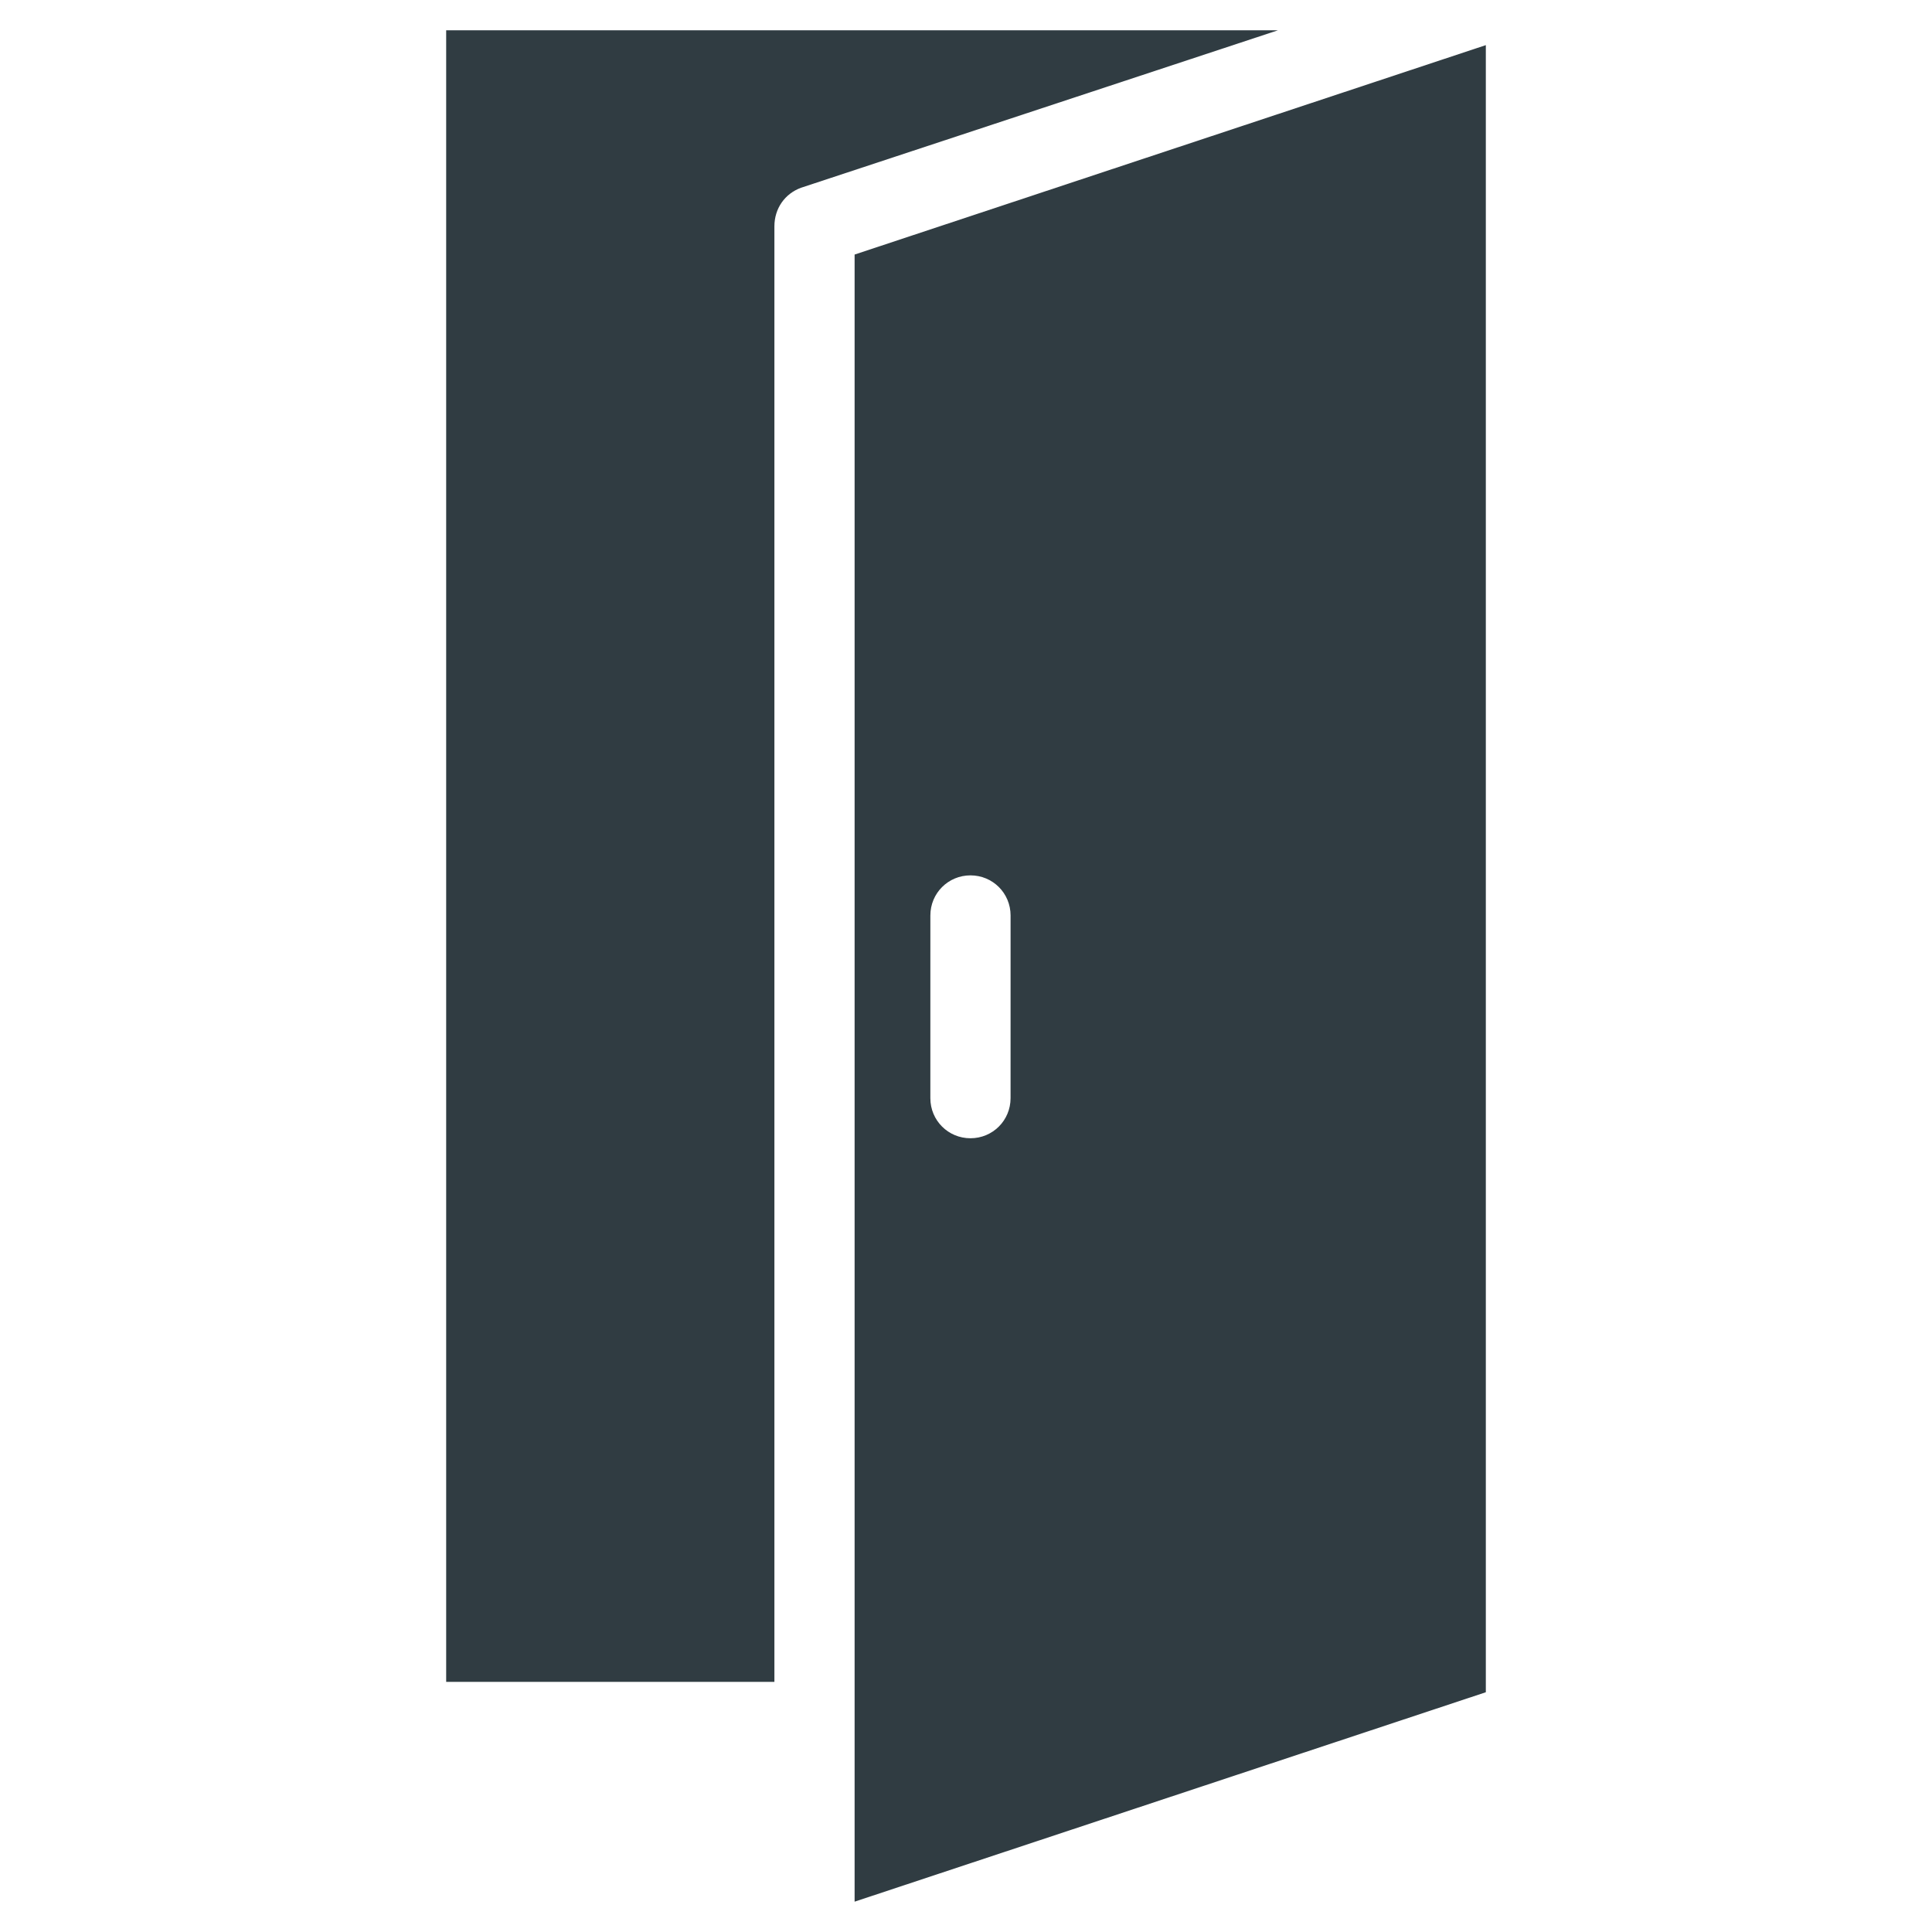 <?xml version="1.0" encoding="UTF-8"?>
<!-- Uploaded to: SVG Repo, www.svgrepo.com, Generator: SVG Repo Mixer Tools -->
<svg width="800px" height="800px" version="1.1" viewBox="144 144 512 512" xmlns="http://www.w3.org/2000/svg">
 <g fill="#303c42">
  <path d="m356.31 193.75 126.35-41.719h-220.42v437.68h86.984v-385.73c0-4.723 2.758-8.66 7.086-10.234z"/>
  <path d="m537.76 155.96-167.28 55.5v436.5l167.28-55.5zm-125.95 279.06c0 5.902-4.723 10.629-10.629 10.629-5.902 0-10.629-4.723-10.629-10.629l0.004-48.41c0-5.902 4.723-10.629 10.629-10.629 5.902 0 10.629 4.723 10.629 10.629z"/>
 </g>
</svg>